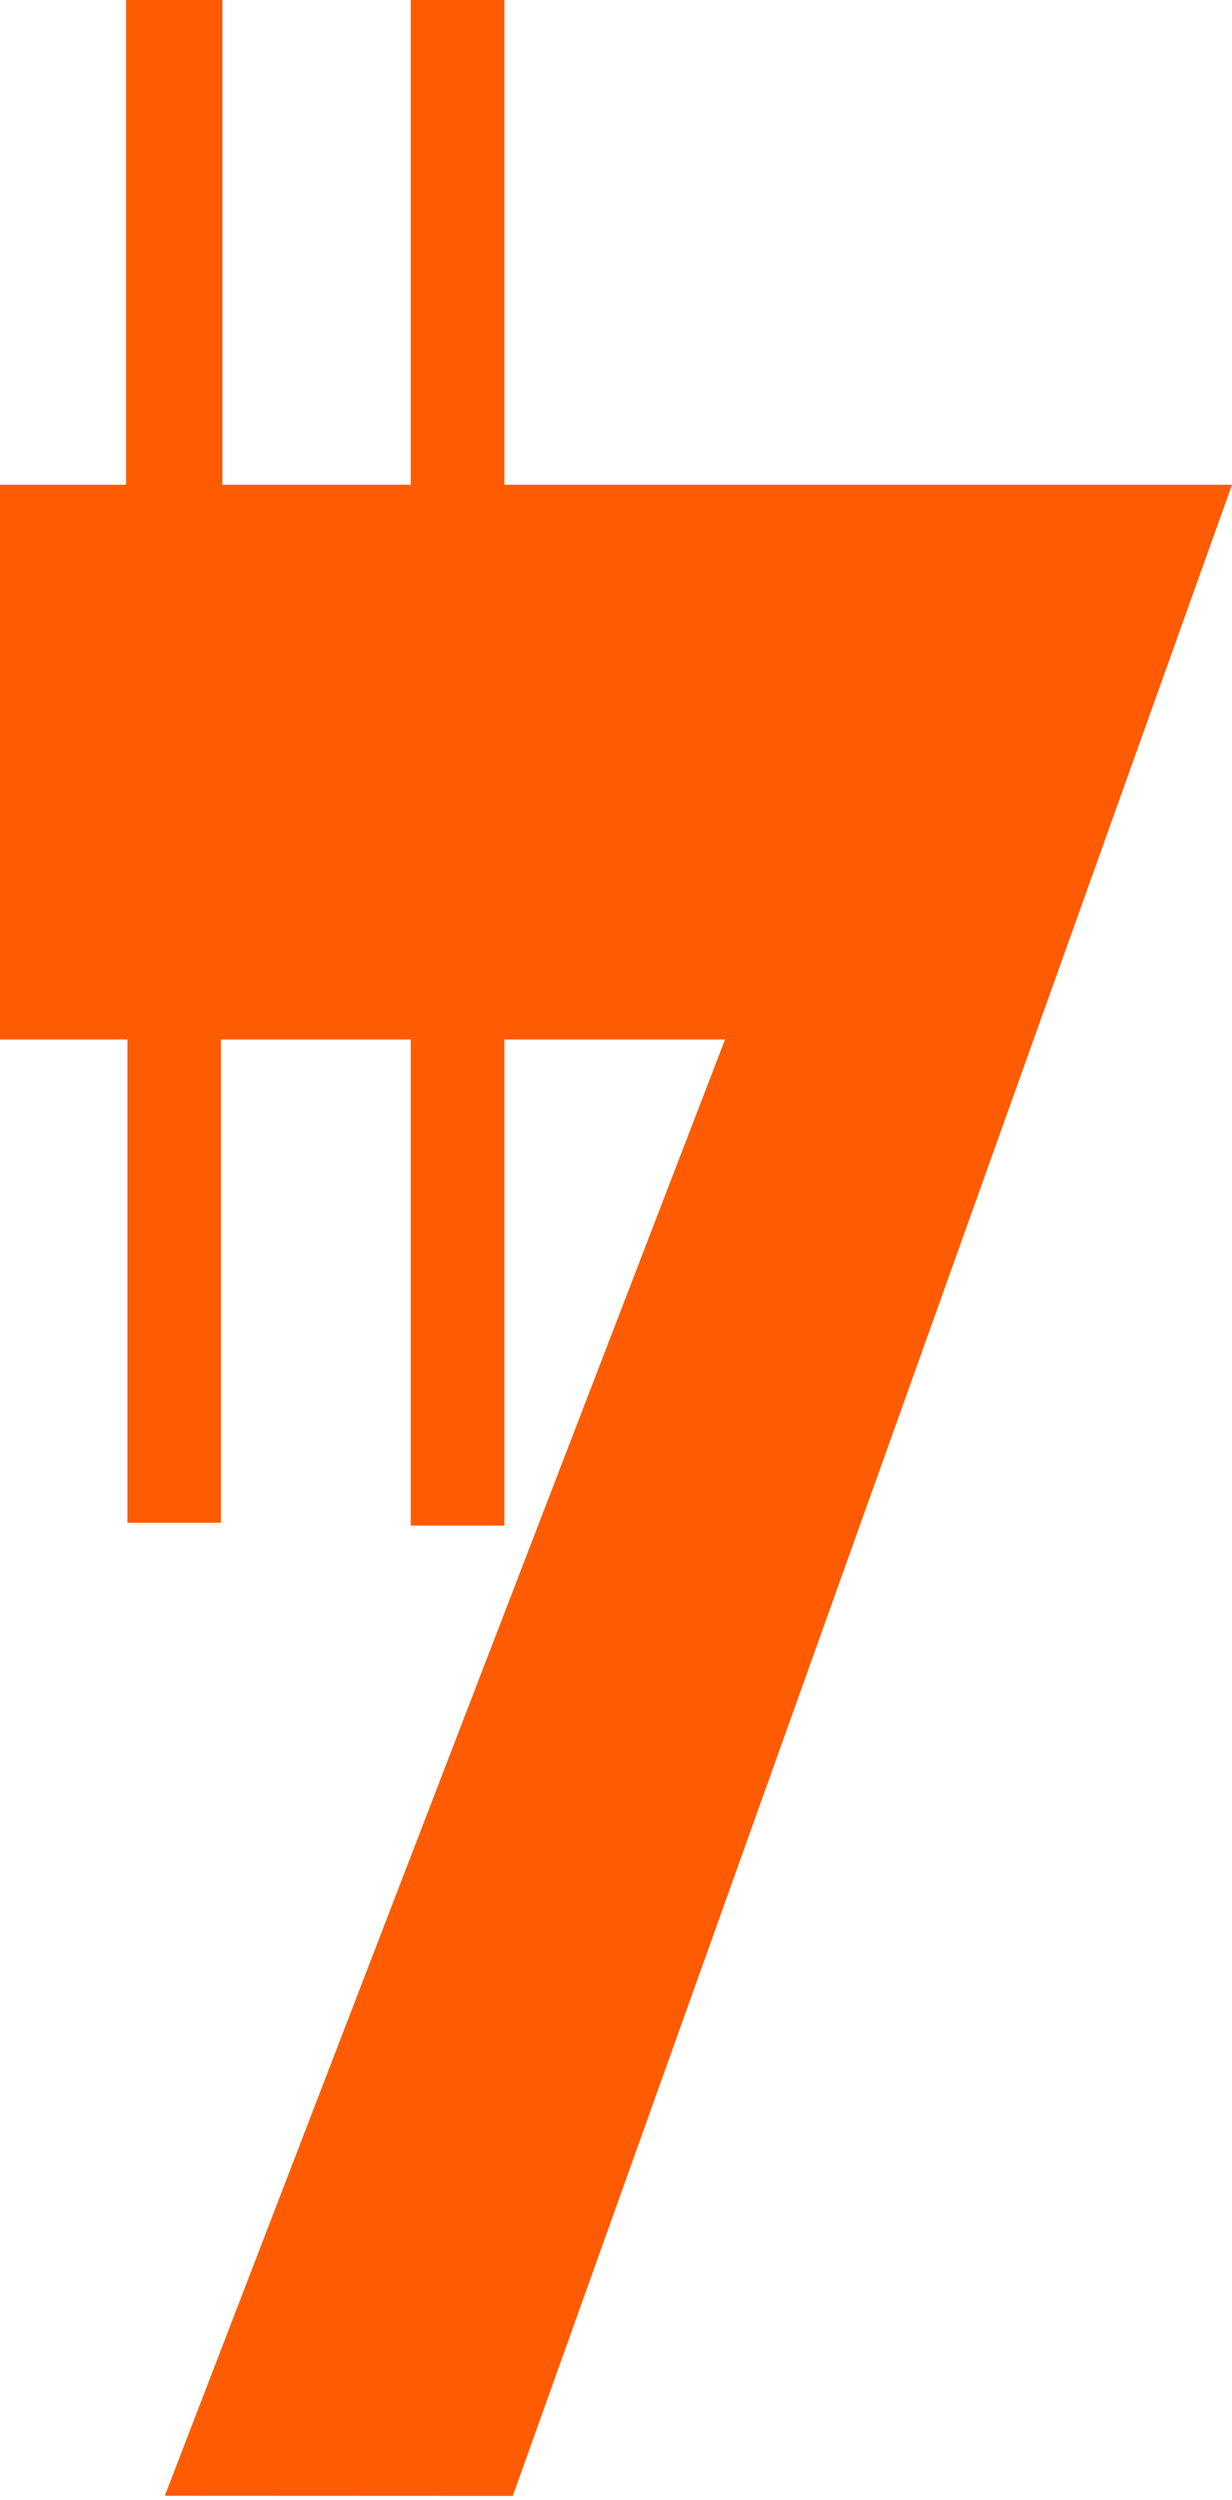 <svg width="138" height="280" viewBox="0 0 138 280" fill="none" xmlns="http://www.w3.org/2000/svg">
<path d="M14.123 1.79013e-05V54.289H0V116.413H14.276V170.535H24.754V116.413H46.015V170.853H56.493V116.413H81.217L18.462 279.5L57.439 279.516L138 54.289H56.493V0H46.015V54.289H24.907V0L14.123 1.79013e-05Z" fill="#FE5B02"/>
</svg>
